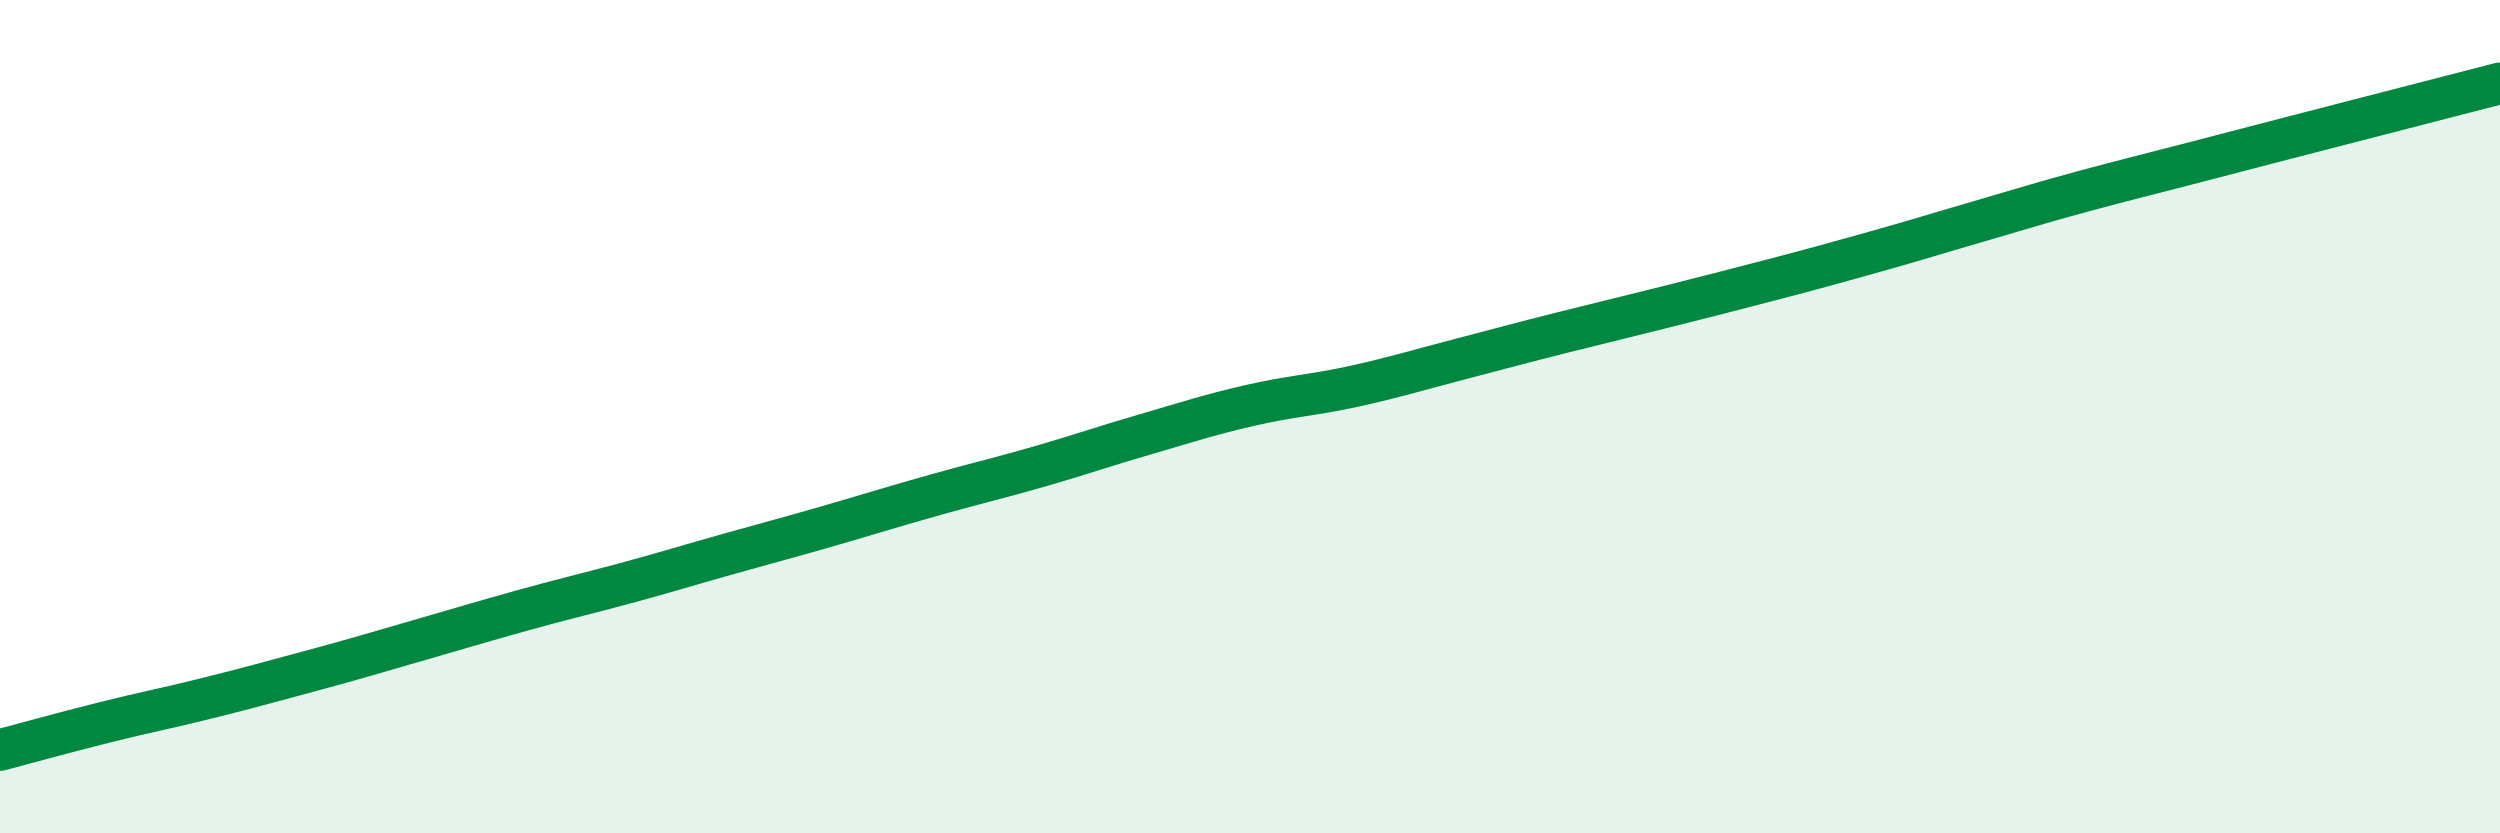 
    <svg width="60" height="20" viewBox="0 0 60 20" xmlns="http://www.w3.org/2000/svg">
      <path
        d="M 0,18 C 0.5,17.87 1.5,17.59 2.5,17.34 C 3.5,17.09 4,17 5,16.75 C 6,16.5 6.5,16.36 7.5,16.09 C 8.5,15.82 9,15.67 10,15.38 C 11,15.09 11.5,14.94 12.5,14.66 C 13.5,14.38 14,14.27 15,14 C 16,13.73 16.5,13.57 17.5,13.29 C 18.5,13.01 19,12.88 20,12.59 C 21,12.3 21.5,12.14 22.5,11.86 C 23.5,11.58 24,11.47 25,11.18 C 26,10.89 26.5,10.71 27.5,10.42 C 28.5,10.13 29,9.96 30,9.73 C 31,9.5 31.5,9.49 32.5,9.27 C 33.5,9.05 34,8.89 35,8.63 C 36,8.37 36.5,8.23 37.5,7.98 C 38.5,7.73 39,7.61 40,7.36 C 41,7.11 41.5,6.98 42.5,6.72 C 43.5,6.46 44,6.32 45,6.04 C 46,5.76 46.5,5.6 47.5,5.31 C 48.5,5.02 49,4.86 50,4.59 C 51,4.32 51.5,4.2 52.5,3.94 C 53.5,3.68 53.5,3.68 55,3.29 C 56.5,2.9 59,2.26 60,2L60 20L0 20Z"
        fill="#008740"
        opacity="0.1"
        stroke-linecap="round"
        stroke-linejoin="round"
      />
      <path
        d="M 0,18 C 0.5,17.87 1.5,17.59 2.5,17.34 C 3.5,17.09 4,17 5,16.75 C 6,16.5 6.5,16.36 7.5,16.09 C 8.5,15.82 9,15.67 10,15.38 C 11,15.09 11.5,14.94 12.5,14.66 C 13.5,14.38 14,14.27 15,14 C 16,13.73 16.5,13.57 17.5,13.29 C 18.5,13.01 19,12.88 20,12.59 C 21,12.3 21.5,12.14 22.5,11.86 C 23.5,11.58 24,11.47 25,11.18 C 26,10.89 26.5,10.71 27.5,10.42 C 28.5,10.13 29,9.96 30,9.73 C 31,9.5 31.5,9.49 32.5,9.27 C 33.5,9.05 34,8.89 35,8.63 C 36,8.37 36.5,8.23 37.5,7.98 C 38.5,7.73 39,7.61 40,7.36 C 41,7.11 41.5,6.98 42.5,6.72 C 43.5,6.46 44,6.32 45,6.04 C 46,5.76 46.5,5.6 47.5,5.31 C 48.5,5.02 49,4.86 50,4.59 C 51,4.32 51.5,4.2 52.5,3.94 C 53.5,3.68 53.5,3.68 55,3.29 C 56.5,2.9 59,2.26 60,2"
        stroke="#008740"
        stroke-width="1"
        fill="none"
        stroke-linecap="round"
        stroke-linejoin="round"
      />
    </svg>
  